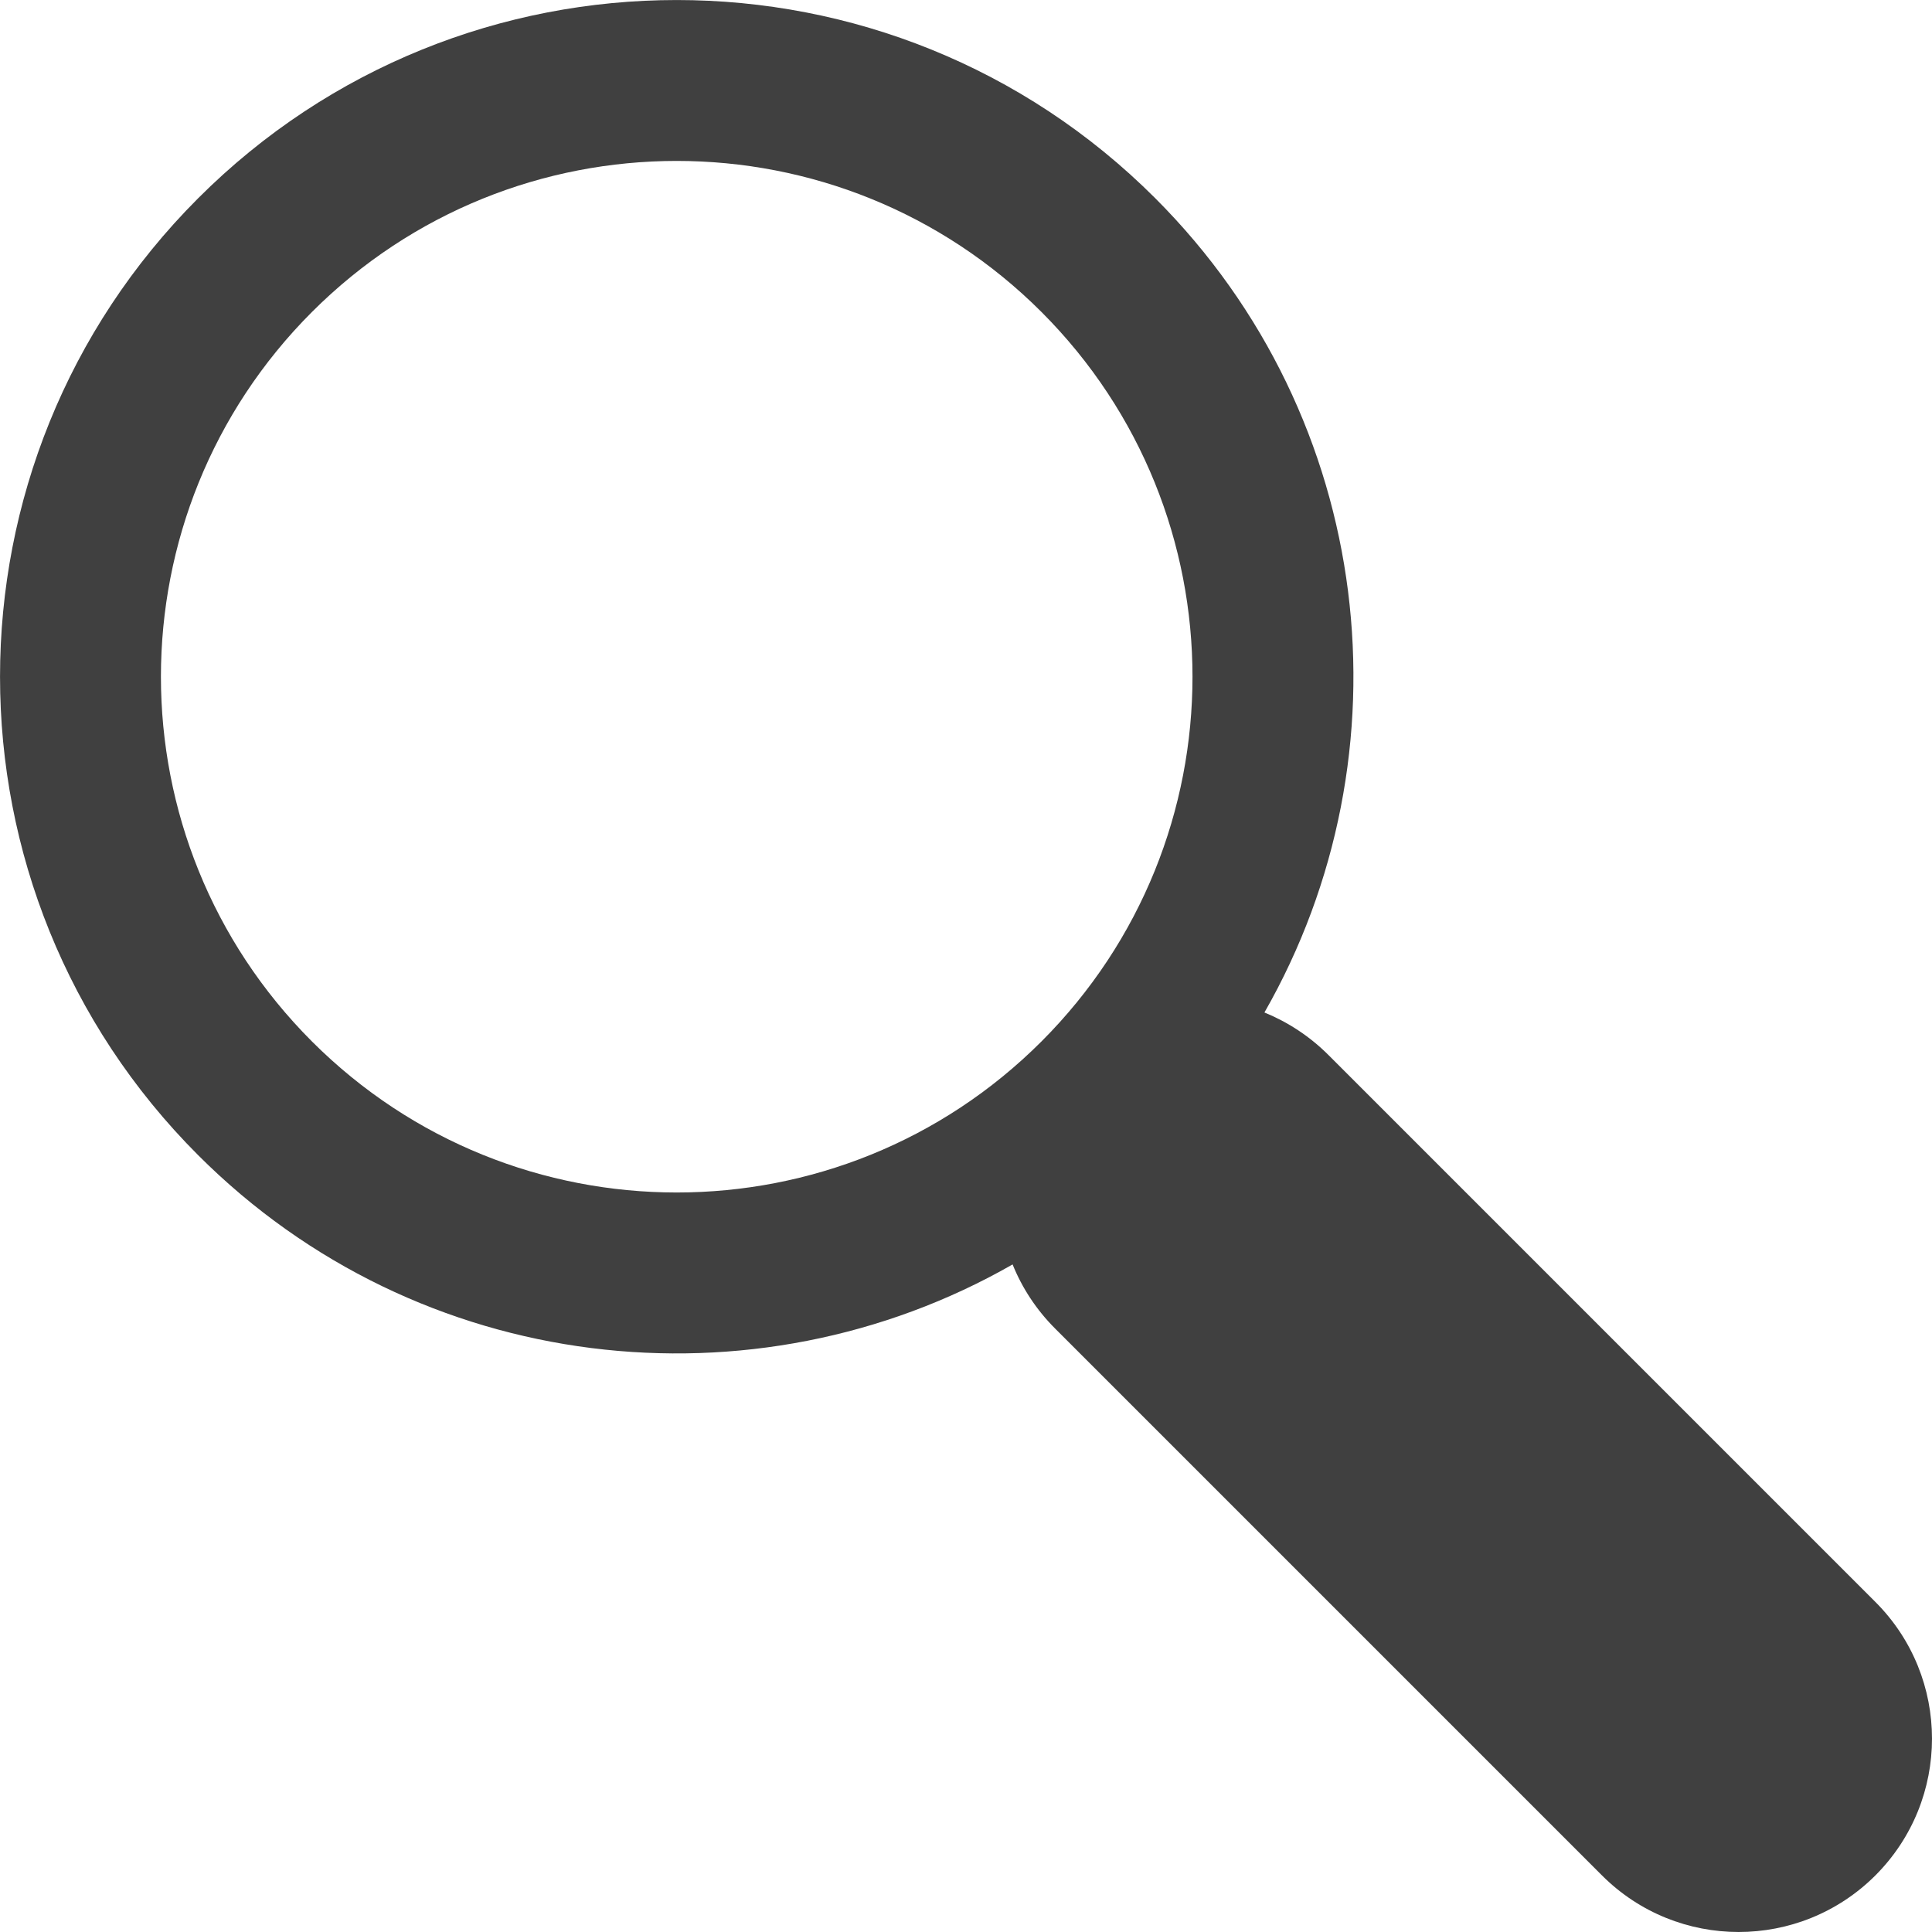 <svg width="17" height="17" viewBox="0 0 17 17" fill="none" xmlns="http://www.w3.org/2000/svg">
<path fill="#404040" fill-rule="evenodd" clip-rule="evenodd" d="M8.91 11.126C6.635 12.427 3.686 12.107 1.744 10.165C-0.581 7.84 -0.581 4.069 1.744 1.744C4.069 -0.581 7.84 -0.581 10.165 1.744C12.107 3.686 12.427 6.635 11.126 8.909C11.331 8.993 11.523 9.117 11.69 9.284L16.502 14.096C17.166 14.76 17.166 15.837 16.502 16.502C15.837 17.166 14.76 17.166 14.096 16.502L9.284 11.69C9.117 11.523 8.993 11.331 8.91 11.126ZM9.164 9.164C7.391 10.936 4.518 10.936 2.745 9.164C0.973 7.391 0.973 4.518 2.745 2.745C4.518 0.973 7.391 0.973 9.164 2.745C10.936 4.518 10.936 7.391 9.164 9.164Z"/>
</svg>
